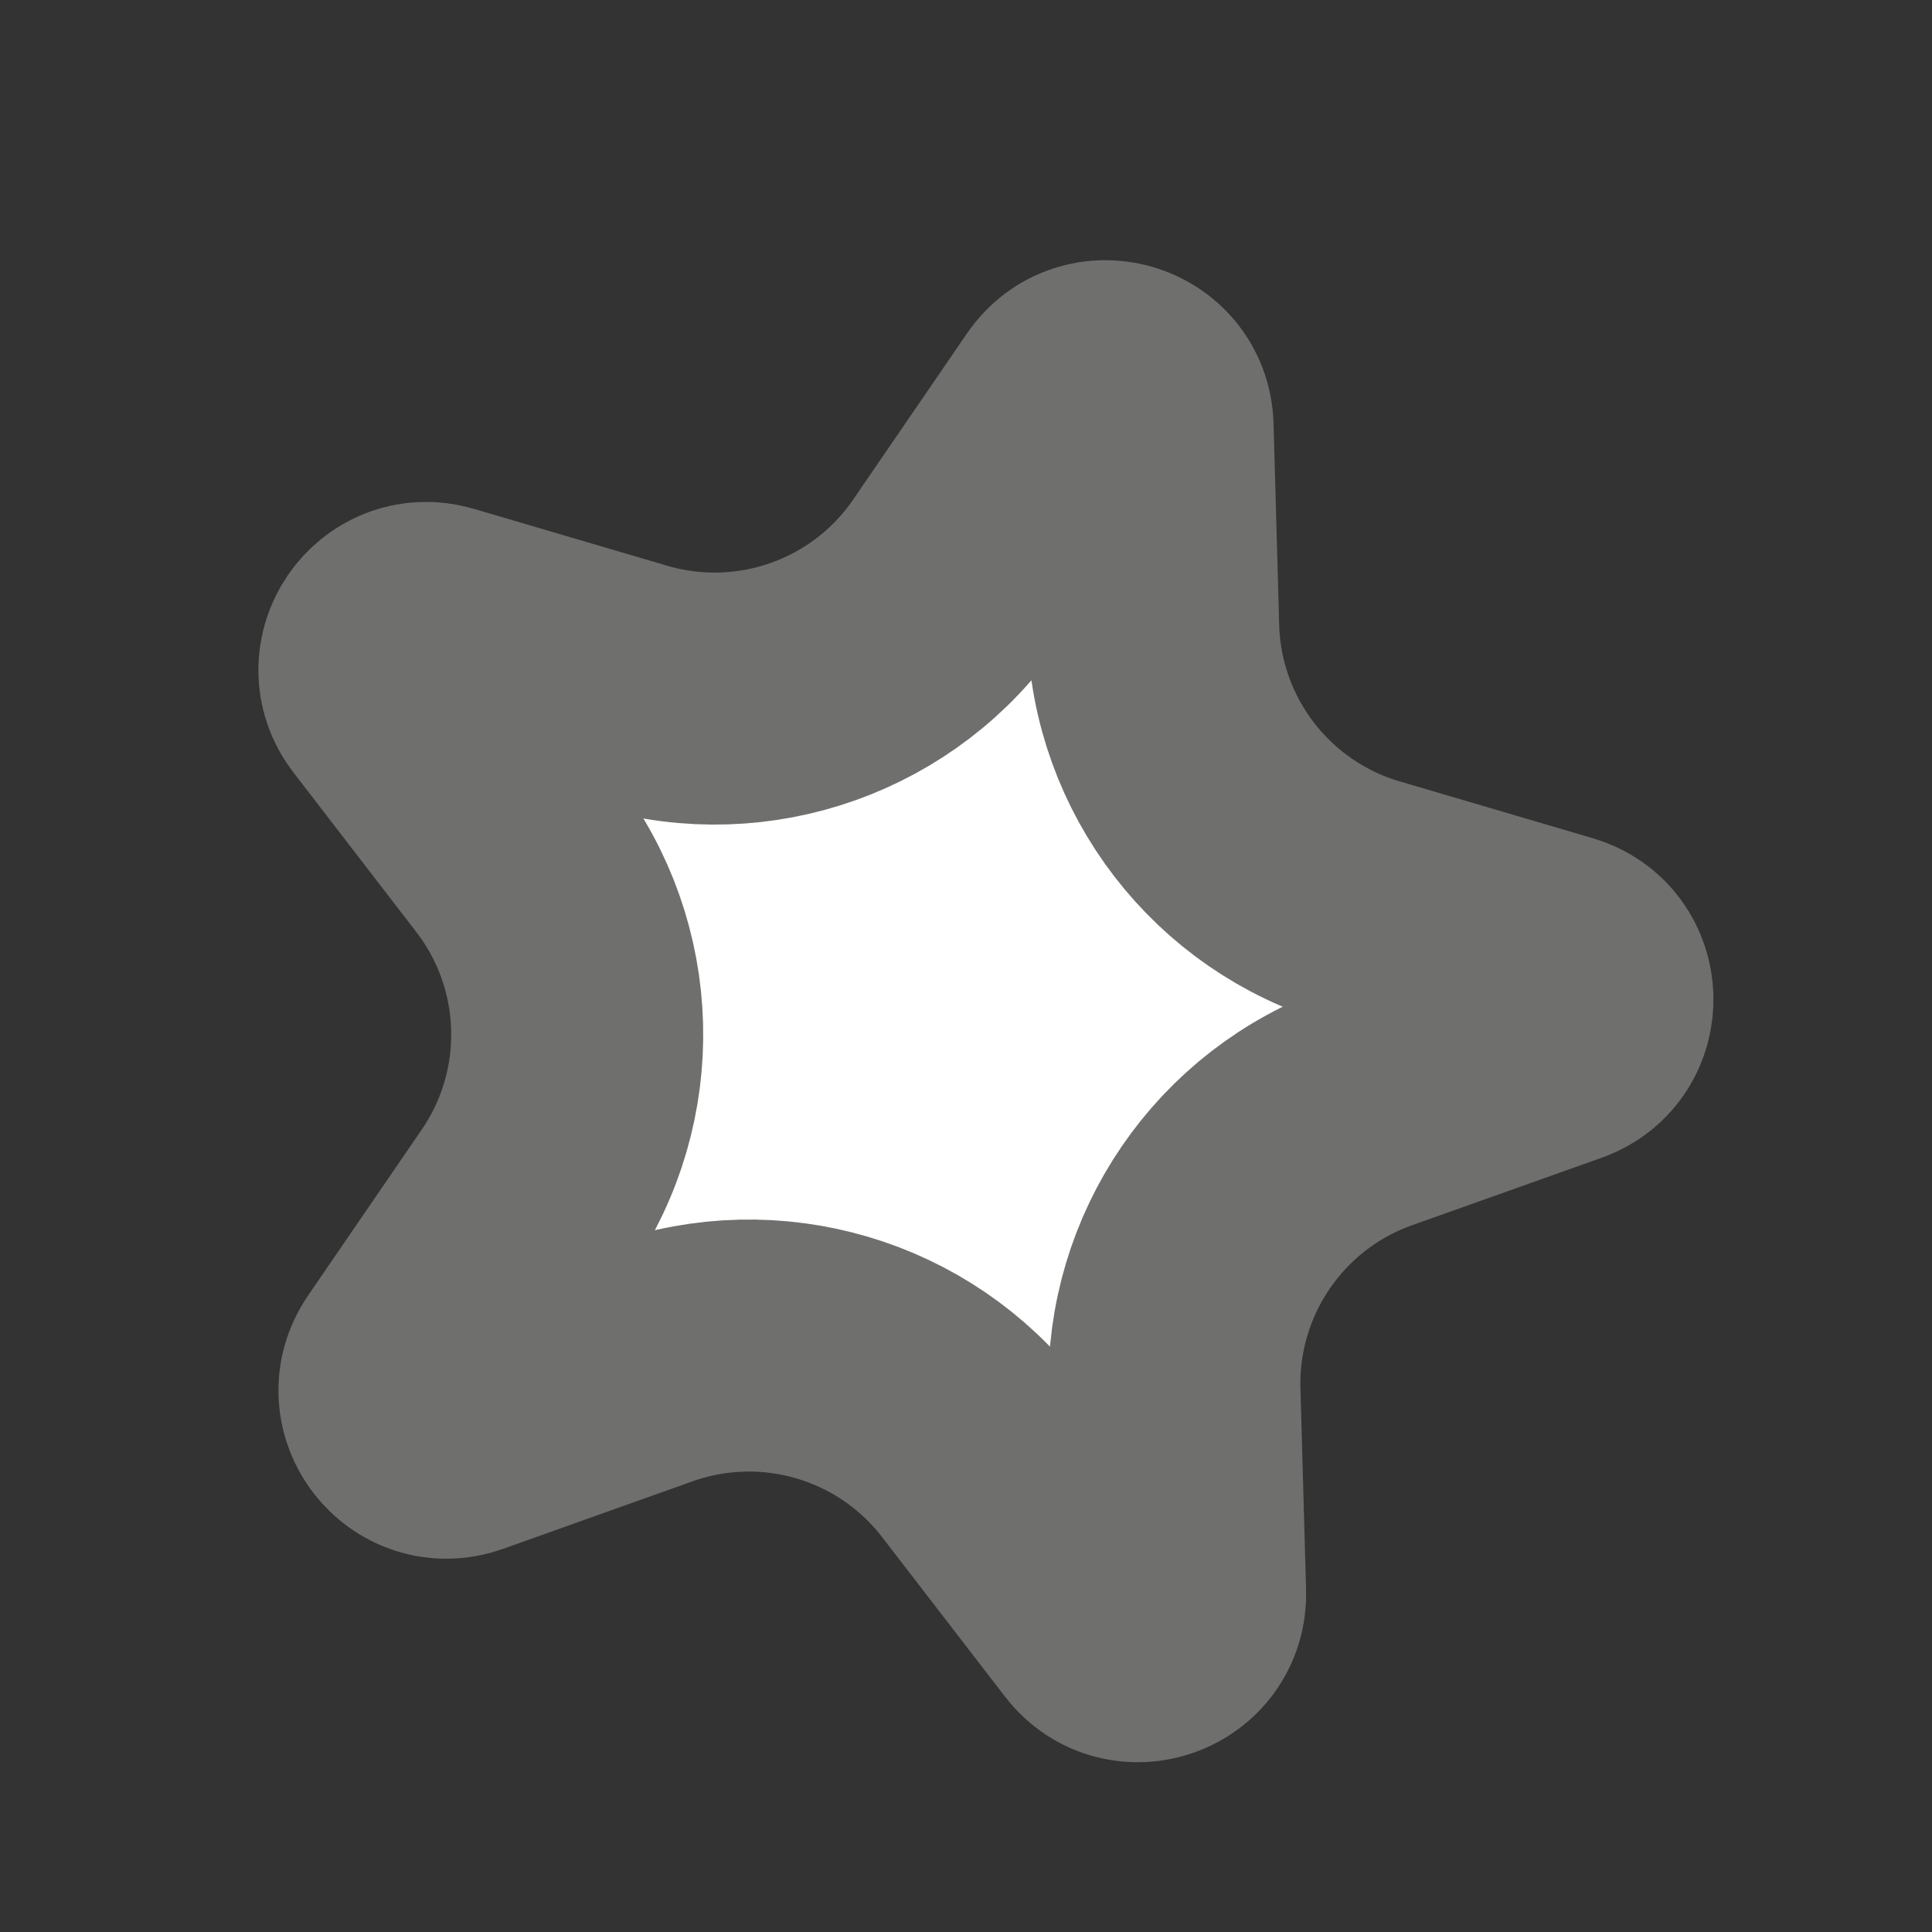 <?xml version="1.0" encoding="UTF-8"?> <svg xmlns="http://www.w3.org/2000/svg" width="23" height="23" viewBox="0 0 23 23" fill="none"><rect x="0" y="0" width="23" height="23" fill="#333333" stroke="none"/> <path d="M12.75 4.816C13.024 4.416 13.649 4.6 13.662 5.084L13.729 7.481C13.771 8.997 14.785 10.313 16.239 10.741L18.539 11.418C19.004 11.555 19.022 12.206 18.566 12.369L16.307 13.173C14.879 13.681 13.94 15.052 13.982 16.568L14.049 18.964C14.062 19.448 13.448 19.667 13.153 19.283L11.69 17.384C10.765 16.182 9.172 15.713 7.743 16.221L5.485 17.026C5.028 17.188 4.631 16.672 4.904 16.272L6.259 14.294C7.116 13.043 7.07 11.382 6.145 10.181L4.682 8.281C4.386 7.897 4.755 7.36 5.219 7.497L7.519 8.174C8.974 8.602 10.539 8.045 11.395 6.794L12.75 4.816Z" fill="white" stroke="#6F6F6E" stroke-width="3"></path> </svg> 
